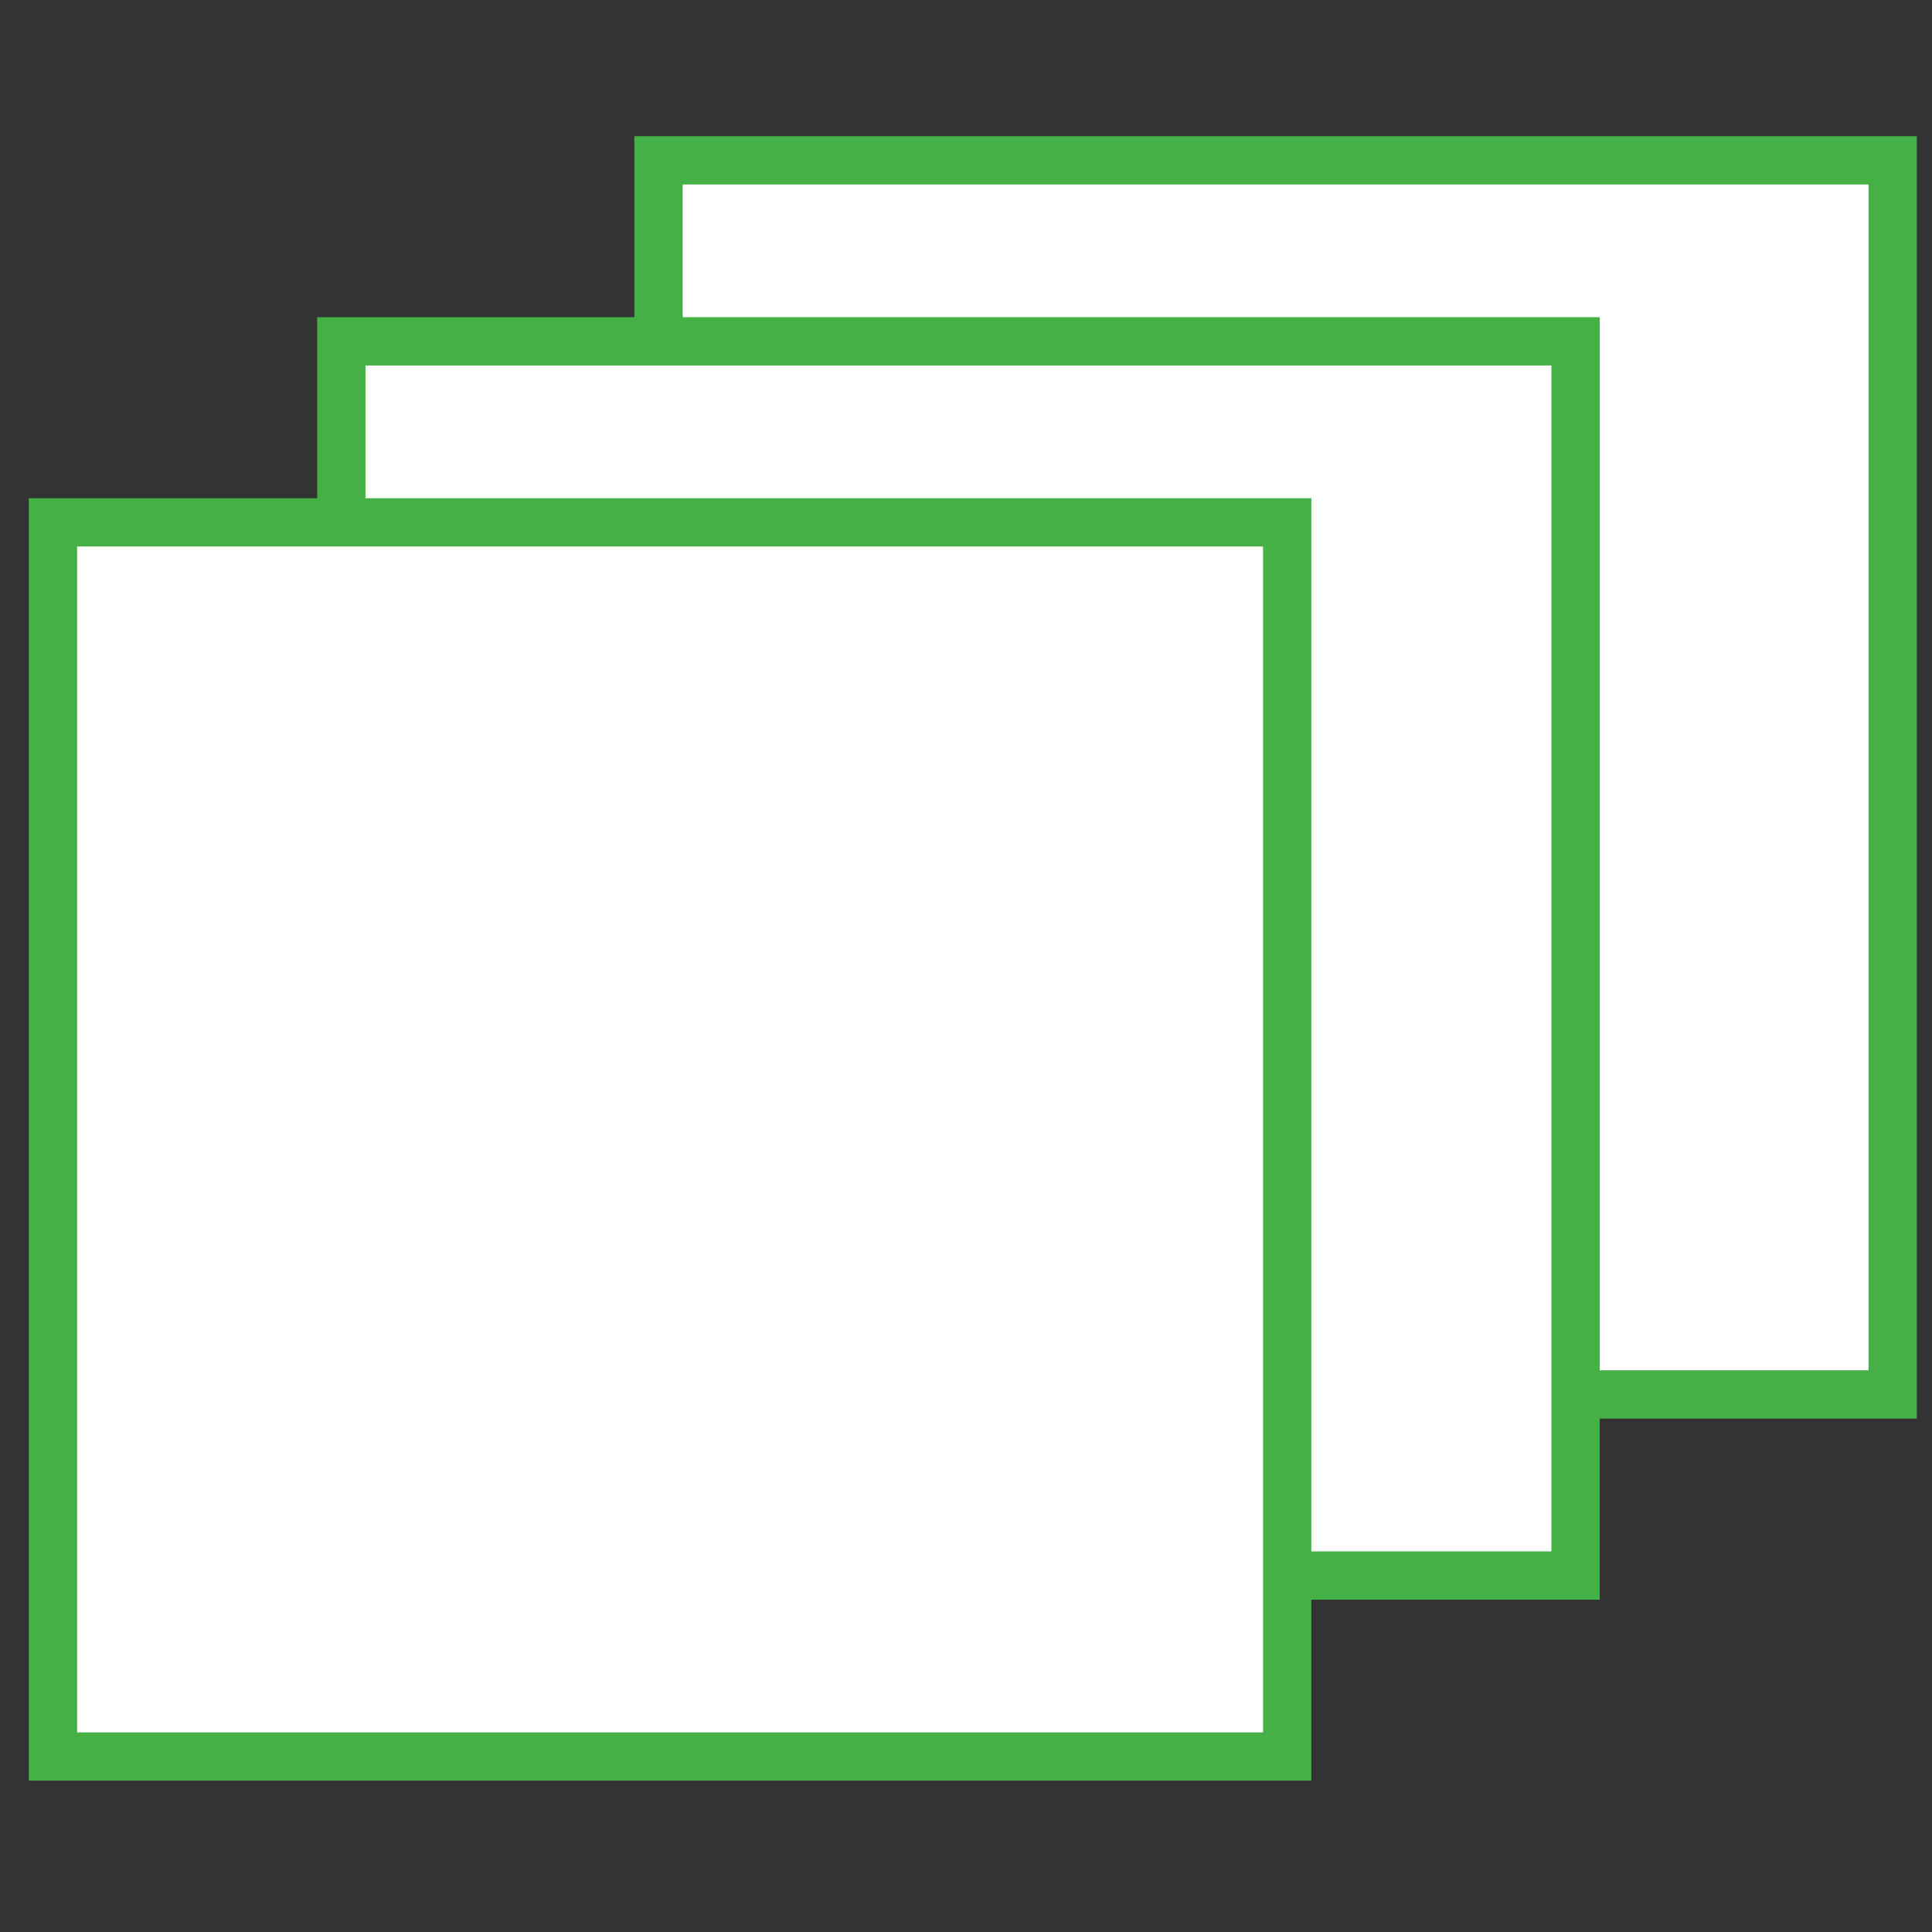 <svg width="40" height="40" fill="none" xmlns="http://www.w3.org/2000/svg"><rect width="100%" height="100%" fill="#333333" stroke="none"/><path d="M13.634 3.32h25.552v25.55H13.634V3.32z" fill="#fff" stroke="#44B045"/><path d="M7.067 7.067H32.62V32.62H7.067V7.067z" fill="#fff" stroke="#44B045"/><path d="M1.097 10.815H26.65v25.552H1.096V10.815z" fill="#fff" stroke="#44B045"/></svg>
